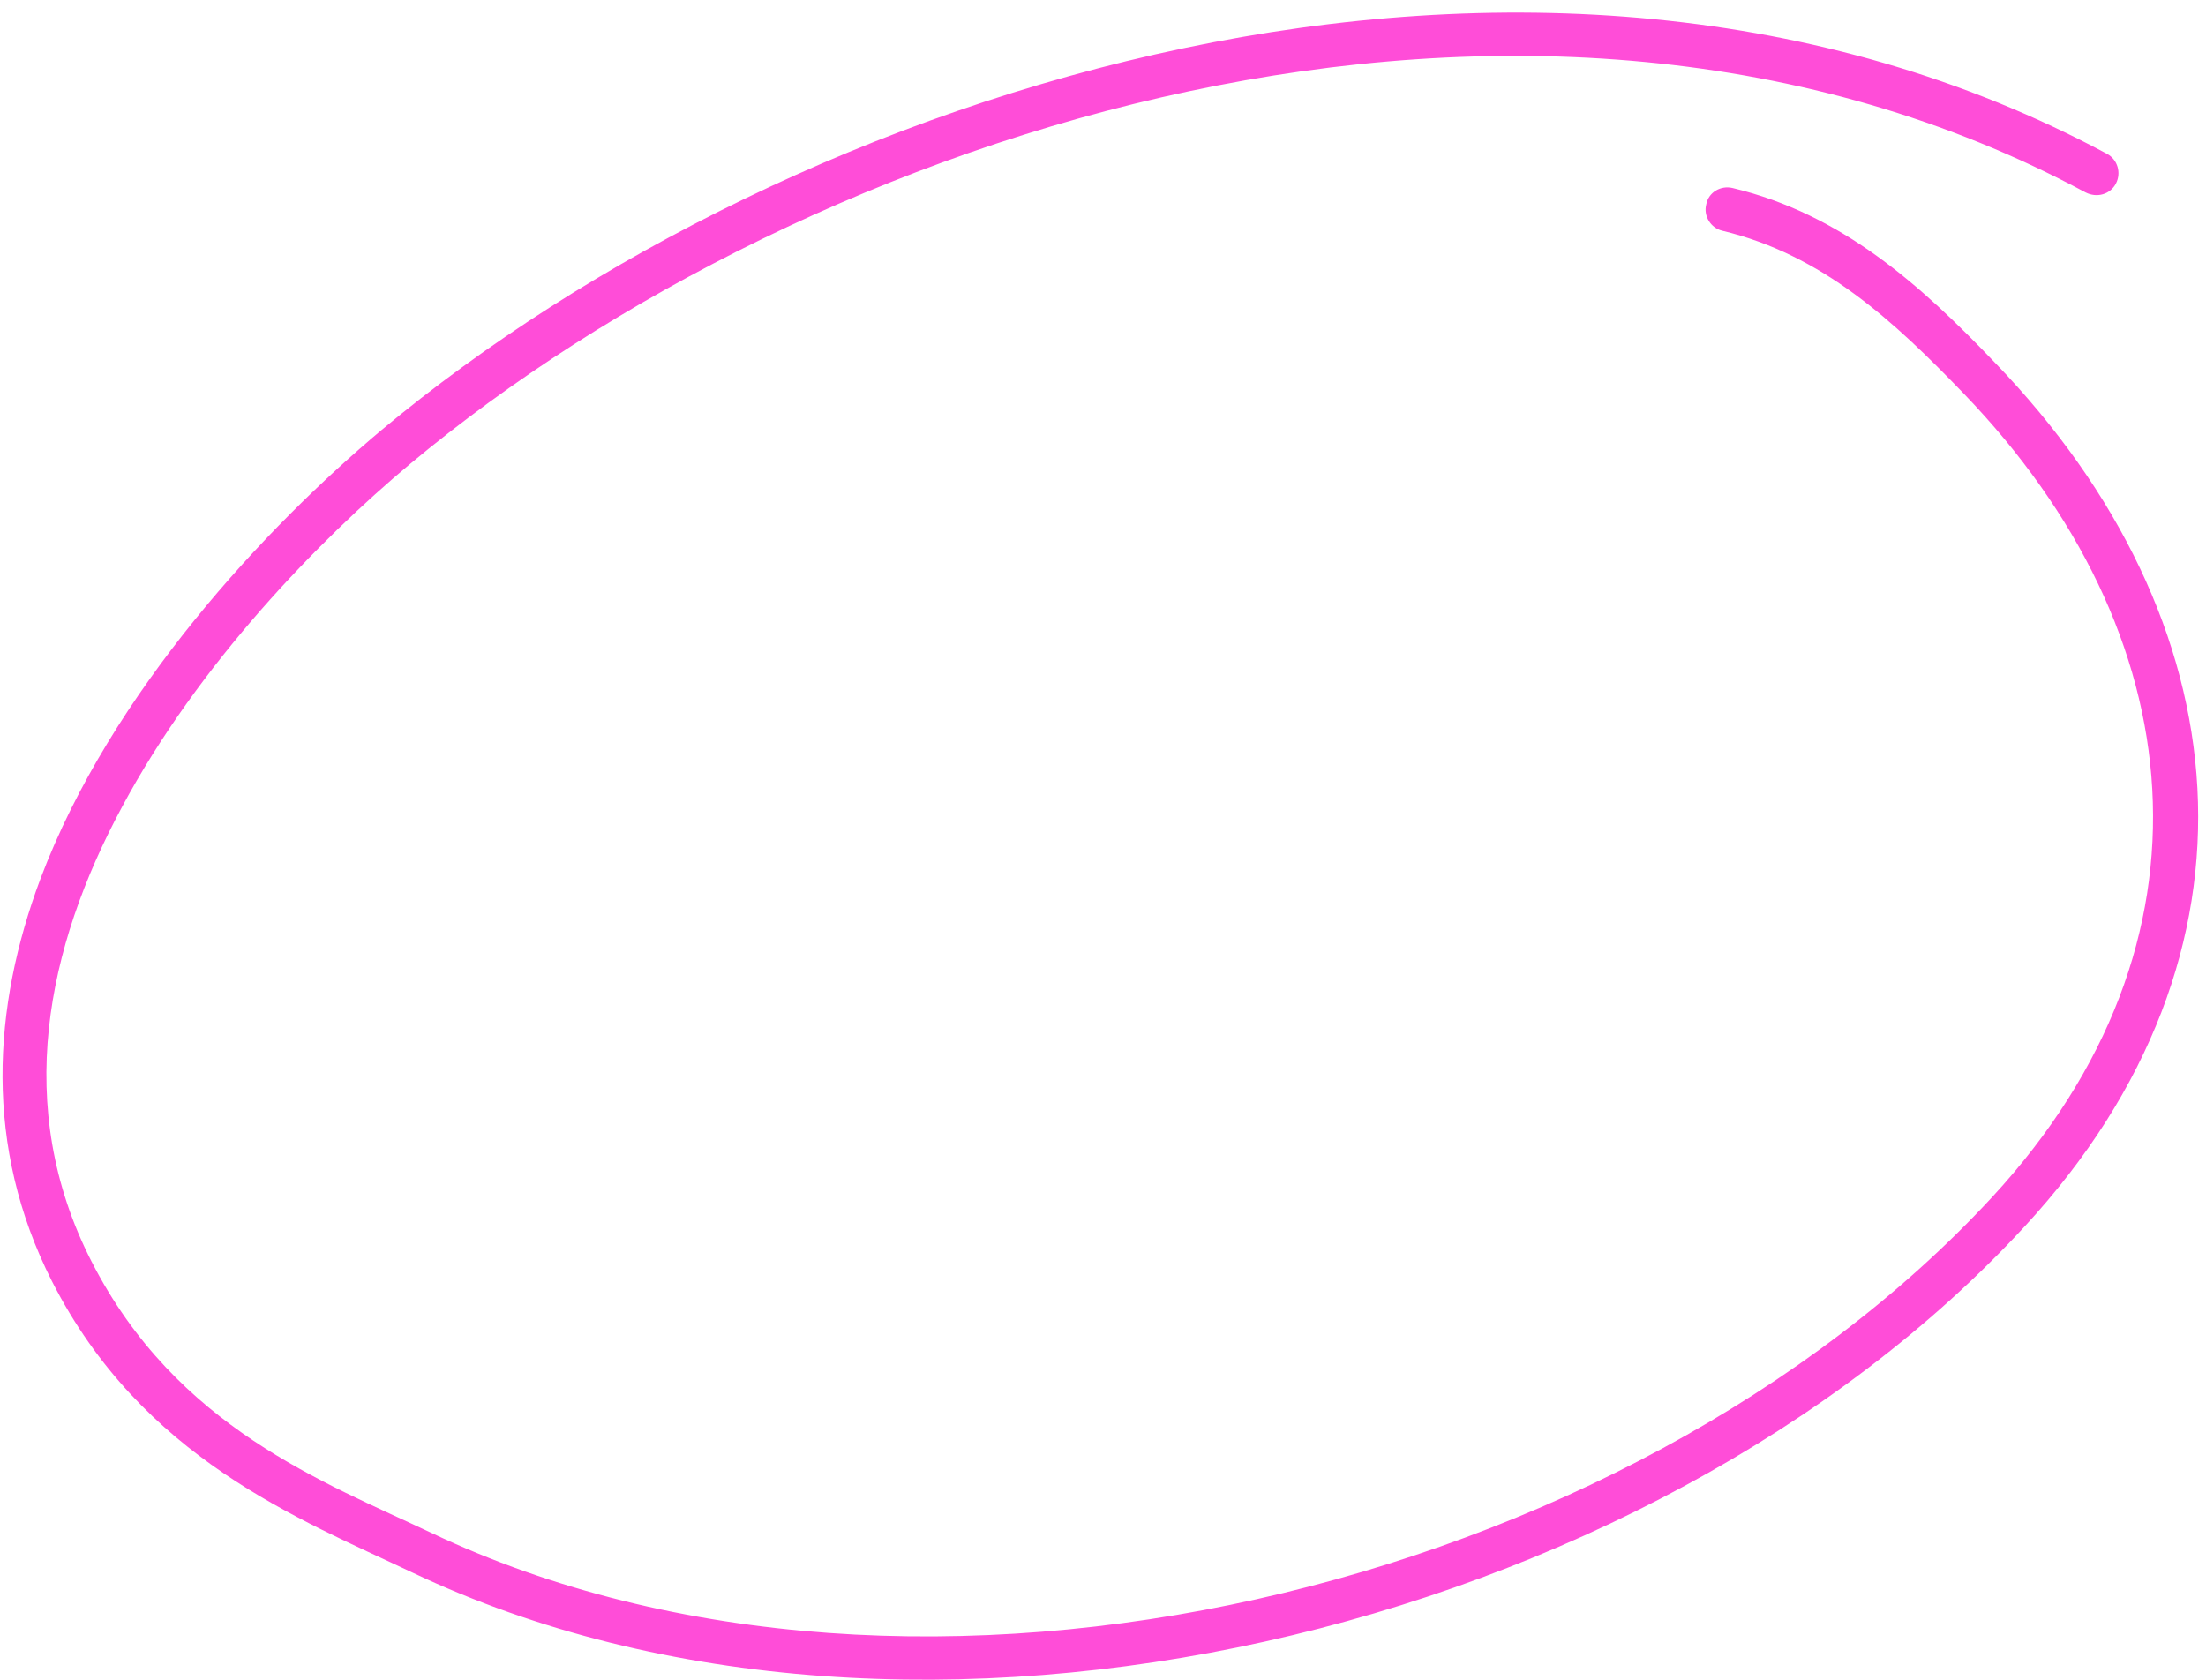 <svg xmlns="http://www.w3.org/2000/svg" width="100%" height="100%" viewBox="0 0 151 115" fill="none" preserveAspectRatio="xMidYMid meet" aria-hidden="true" role="img">
<path fill-rule="evenodd" clip-rule="evenodd" d="M117.871 15.79C124.755 17.436 129.627 21.975 134.419 26.945C150.131 43.263 152.459 64.485 136.377 81.928C111.384 108.97 62.694 120.663 29.542 104.938C22.198 101.465 12.077 97.727 6.263 86.348C0.854 75.768 3.194 64.818 8.353 55.237C13.62 45.408 21.82 36.986 28.076 31.754C55.419 8.939 104.699 -7.261 142.753 13.17C143.539 13.574 144.45 13.3 144.832 12.567C145.214 11.834 144.952 10.924 144.226 10.532C105.054 -10.497 54.25 5.965 26.108 29.445C18.322 35.97 7.617 47.29 2.769 60.158C-0.524 68.957 -1.122 78.465 3.554 87.702C9.723 99.818 20.445 103.958 28.24 107.651C62.464 123.89 112.806 111.897 138.58 83.962C155.887 65.217 153.487 42.404 136.588 24.863C131.442 19.481 126.07 14.657 118.597 12.871C117.773 12.674 116.944 13.169 116.793 13.984C116.582 14.788 117.106 15.604 117.871 15.79Z" fill="url(#paint0_linear_57_12947)"></path>
<defs>
<linearGradient id="paint0_linear_57_12947" x1="5.209" y1="43.362" x2="165.393" y2="73.107" gradientUnits="userSpaceOnUse">
<stop stop-color="#FF4DD8"></stop>
<stop offset="1" stop-color="#FF4DD8"></stop>
</linearGradient>
</defs>
</svg>